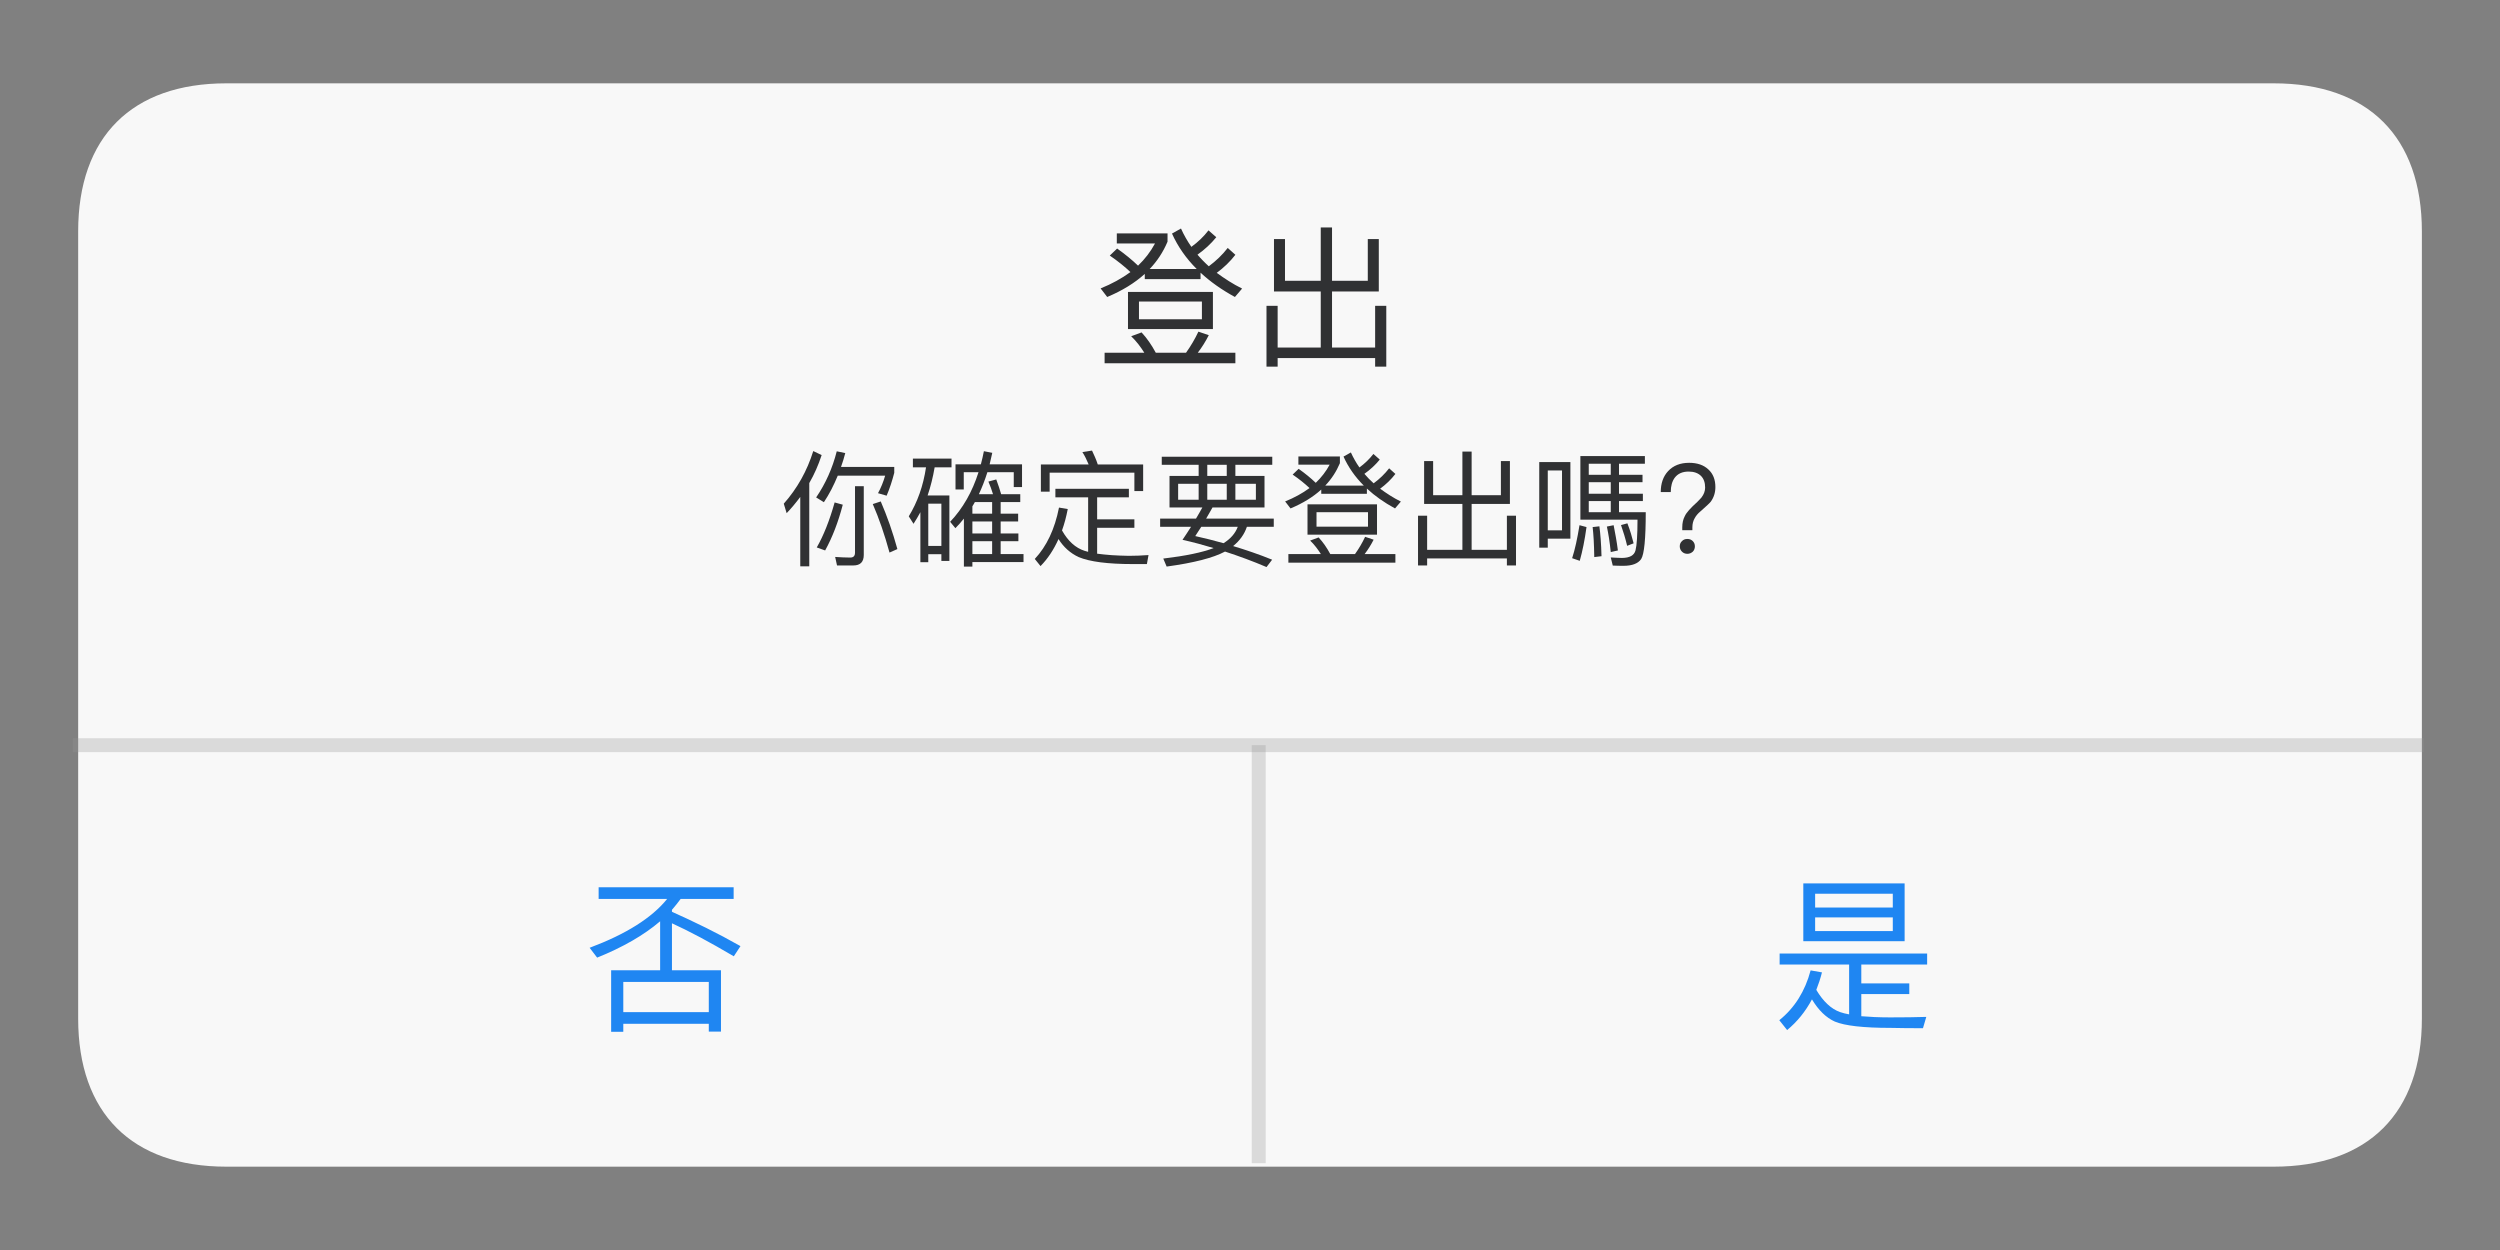 <?xml version="1.0" standalone="no"?>
<!-- Generator: Adobe Fireworks 10, Export SVG Extension by Aaron Beall (http://fireworks.abeall.com) . Version: 0.6.1  -->
<!DOCTYPE svg PUBLIC "-//W3C//DTD SVG 1.1//EN" "http://www.w3.org/Graphics/SVG/1.1/DTD/svg11.dtd">
<svg id="signout.fw-Page%201" viewBox="0 0 1440 720" style="background-color:#ffffff00" version="1.1"
	xmlns="http://www.w3.org/2000/svg" xmlns:xlink="http://www.w3.org/1999/xlink" xml:space="preserve"
	x="0px" y="0px" width="1440px" height="720px"
>
	<rect x="0" y="0" width="1440" height="720" fill="#808080" stroke="none"/>
	<g>
		<path d="M 45.027 133.273 C 45.027 78.833 75.898 48 130.404 48 L 1309.622 48 C 1364.129 48 1395 78.833 1395 133.273 L 1395 586.727 C 1395 641.167 1364.129 672 1309.622 672 L 130.404 672 C 75.898 672 45.027 641.167 45.027 586.727 L 45.027 133.273 Z" fill="#f8f8f8"/>
	</g>
	<rect opacity="0.302" x="42" y="425.209" width="1353.991" height="8.026" fill="#979797"/>
	<rect opacity="0.302" x="721.005" y="429.222" width="8.036" height="240.772" fill="#979797"/>
	<g>
		<path d="M 649.719 189.531 L 698.641 189.531 L 698.641 168.156 L 649.719 168.156 L 649.719 189.531 L 649.719 189.531 ZM 656.047 183.906 L 656.047 173.703 L 692.297 173.703 L 692.297 183.906 L 656.047 183.906 L 656.047 183.906 ZM 651.562 193.672 C 653.078 195.141 654.453 196.672 655.688 198.25 C 656.922 199.844 658.062 201.484 659.125 203.172 L 636.25 203.172 L 636.25 209.25 L 711.578 209.25 L 711.578 203.172 L 689.922 203.172 C 692.266 200.125 694.391 196.75 696.266 193.062 L 690.281 191.031 C 688.281 195.266 685.906 199.312 683.156 203.172 L 665.734 203.172 C 663.328 198.672 660.594 194.766 657.547 191.469 L 651.562 193.672 L 651.562 193.672 ZM 639.234 147.203 C 643.922 150.438 647.891 153.609 651.125 156.719 C 646.062 160.406 640.344 163.547 633.953 166.125 L 637.75 171.062 C 646.422 167.422 653.641 162.984 659.391 157.766 L 659.391 160.766 L 691.516 160.766 L 691.516 157.062 C 697.078 162.234 703.688 166.906 711.312 171.062 L 715.453 166.219 C 712.75 164.875 710.203 163.438 707.797 161.906 C 705.391 160.375 703.062 158.797 700.844 157.156 C 704.938 154.156 708.516 150.703 711.578 146.766 L 707.172 142.812 C 704.109 146.75 700.484 150.266 696.266 153.375 C 695.078 152.312 693.953 151.234 692.875 150.109 C 691.781 149 690.75 147.859 689.75 146.688 C 693.906 143.75 697.516 140.406 700.578 136.641 L 696.094 132.688 C 693.328 136.281 690.047 139.438 686.234 142.188 C 685.047 140.5 683.969 138.766 682.969 137 C 681.969 135.25 681.062 133.453 680.25 131.625 L 675.062 134.531 C 678.453 142.047 683.203 148.859 689.312 154.953 L 662.203 154.953 C 666.609 150.328 670.031 145.078 672.5 139.203 L 672.5 134.453 L 643.281 134.453 L 643.281 140.25 L 665.281 140.25 C 662.75 144.953 659.5 149.203 655.516 153.016 C 652.109 149.734 648.094 146.453 643.469 143.156 L 639.234 147.203 L 639.234 147.203 Z" fill="#303133"/>
		<path d="M 767.25 161.734 L 767.25 131.016 L 760.75 131.016 L 760.75 161.734 L 740.156 161.734 L 740.156 137.703 L 733.812 137.703 L 733.812 167.891 L 760.75 167.891 L 760.75 200.188 L 735.922 200.188 L 735.922 176.156 L 729.5 176.156 L 729.5 211.188 L 735.922 211.188 L 735.922 206.25 L 792.078 206.25 L 792.078 211.188 L 798.5 211.188 L 798.5 176.156 L 792.078 176.156 L 792.078 200.188 L 767.25 200.188 L 767.25 167.891 L 794.188 167.891 L 794.188 137.703 L 787.844 137.703 L 787.844 161.734 L 767.25 161.734 L 767.25 161.734 Z" fill="#303133"/>
	</g>
	<g>
		<path d="M 344.812 517.797 L 384.266 517.797 C 375.484 528.688 360.609 538.062 339.625 545.922 L 343.953 551.594 C 358.859 545.578 370.953 538.594 380.234 530.656 L 380.234 558.891 L 352.016 558.891 L 352.016 594.312 L 359.016 594.312 L 359.016 589.703 L 408.266 589.703 L 408.266 594.219 L 415.281 594.219 L 415.281 558.891 L 387.047 558.891 L 387.047 531.812 C 391.844 534 397.219 536.672 403.172 539.828 C 409.125 543 415.625 546.672 422.672 550.828 L 426.516 544.969 C 419.859 541.188 413.234 537.672 406.641 534.406 C 400.047 531.156 393.516 528.078 387.047 525.188 L 387.047 524.047 C 387.938 523.016 388.797 521.984 389.641 520.922 C 390.469 519.875 391.266 518.828 392.047 517.797 L 422.578 517.797 L 422.578 511.078 L 344.812 511.078 L 344.812 517.797 L 344.812 517.797 ZM 359.016 565.609 L 408.266 565.609 L 408.266 582.984 L 359.016 582.984 L 359.016 565.609 L 359.016 565.609 Z" fill="#1f86f2"/>
	</g>
	<g>
		<path d="M 1038.703 542.141 L 1097.062 542.141 L 1097.062 508.828 L 1038.703 508.828 L 1038.703 542.141 L 1038.703 542.141 ZM 1045.516 536.281 L 1045.516 528.422 L 1090.25 528.422 L 1090.25 536.281 L 1045.516 536.281 L 1045.516 536.281 ZM 1045.516 514.781 L 1090.25 514.781 L 1090.25 522.75 L 1045.516 522.75 L 1045.516 514.781 L 1045.516 514.781 ZM 1065.094 584.281 C 1064.062 584.094 1063.125 583.891 1062.266 583.672 C 1061.391 583.453 1060.578 583.203 1059.812 582.938 C 1054.688 581.094 1050.156 576.828 1046.188 570.172 C 1046.812 568.578 1047.406 566.953 1047.953 565.281 C 1048.5 563.625 1049 561.891 1049.453 560.094 L 1042.922 558.938 C 1039.719 570.969 1033.703 580.547 1024.875 587.641 L 1029.391 593.312 C 1035.203 588.5 1039.969 582.625 1043.688 575.641 C 1047.469 581.922 1051.844 586.172 1056.844 588.422 C 1062.594 590.844 1073.344 592.062 1089.094 592.062 C 1091.844 592.125 1094.766 592.172 1097.828 592.203 C 1100.891 592.234 1104.156 592.25 1107.625 592.25 L 1109.547 585.734 C 1103.906 585.922 1096.938 586.016 1088.625 586.016 C 1085.484 586.016 1082.516 585.938 1079.734 585.828 C 1076.953 585.688 1074.406 585.531 1072.109 585.344 L 1072.109 572.578 L 1099.75 572.578 L 1099.75 566.438 L 1072.109 566.438 L 1072.109 555.578 L 1110.031 555.578 L 1110.031 549.25 L 1025.062 549.25 L 1025.062 555.578 L 1065.094 555.578 L 1065.094 584.281 L 1065.094 584.281 Z" fill="#1f86f2"/>
	</g>
	<g>
		<path d="M 460.953 326.203 L 466.141 326.203 L 466.141 278.25 C 469.016 273.266 471.391 267.891 473.266 262.125 L 468.438 259.812 C 464.875 271.25 459.219 281.344 451.453 290.125 L 453.109 295.594 C 455.891 292.672 458.5 289.547 460.953 286.234 L 460.953 326.203 L 460.953 326.203 ZM 502.719 290.344 C 506.266 298.469 509.484 307.781 512.359 318.281 L 516.891 316.266 C 515.547 311.375 514.062 306.641 512.469 302.047 C 510.859 297.469 509.141 293.062 507.312 288.828 L 502.719 290.344 L 502.719 290.344 ZM 509.844 274 C 508.781 277.656 507.406 281.016 505.734 284.078 L 510.703 285.516 C 511.609 283.359 512.438 281.188 513.156 278.969 C 513.875 276.766 514.516 274.562 515.094 272.344 L 515.094 268.953 L 484.422 268.953 C 484.859 267.719 485.281 266.422 485.719 265.078 C 486.156 263.734 486.531 262.375 486.875 260.969 L 481.969 259.953 C 479.516 269.656 475.562 278.516 470.094 286.531 L 474.562 289.266 C 476.094 286.969 477.516 284.547 478.844 282 C 480.156 279.453 481.391 276.781 482.547 274 L 509.844 274 L 509.844 274 ZM 497.531 319.641 L 497.531 280.047 L 492.484 280.047 L 492.484 318.359 C 492.484 320.219 491.562 321.156 489.75 321.156 C 488.406 321.156 487 321.109 485.531 321.047 C 484.062 320.969 482.578 320.891 481.047 320.797 L 482.125 325.703 L 491.547 325.703 C 495.531 325.703 497.531 323.672 497.531 319.641 L 497.531 319.641 ZM 470.453 315.328 L 475.281 317.062 C 479.453 309.484 482.844 300.703 485.438 290.703 L 480.75 289.406 C 477.812 299.828 474.391 308.469 470.453 315.328 L 470.453 315.328 Z" fill="#303133"/>
		<path d="M 525.828 269.172 L 533.391 269.172 C 531.797 279.797 528.484 289.203 523.453 297.406 L 526.188 301.719 C 526.906 300.625 527.578 299.516 528.234 298.406 C 528.875 297.312 529.516 296.188 530.141 295.031 L 530.141 323.828 L 534.688 323.828 L 534.688 319.219 L 542.234 319.219 L 542.234 323.109 L 546.844 323.109 L 546.844 285.375 L 534.312 285.375 C 535.172 282.844 535.938 280.219 536.609 277.531 C 537.281 274.844 537.859 272.062 538.359 269.172 L 548.078 269.172 L 548.078 264.141 L 525.828 264.141 L 525.828 269.172 L 525.828 269.172 ZM 534.688 290.125 L 542.234 290.125 L 542.234 314.469 L 534.688 314.469 L 534.688 290.125 L 534.688 290.125 ZM 570.031 267.453 C 570.266 266.391 570.516 265.312 570.781 264.203 C 571.047 263.109 571.297 261.984 571.547 260.828 L 566.719 259.891 C 566.234 262.391 565.656 264.906 564.984 267.453 L 550.375 267.453 L 550.375 281.922 L 555.125 281.922 L 555.125 271.984 L 563.625 271.984 C 560.016 283.359 554.562 292.891 547.281 300.562 L 550.297 304.234 C 551.984 302.562 553.609 300.719 555.203 298.703 L 555.203 326.344 L 560.094 326.344 L 560.094 323.75 L 589.547 323.75 L 589.547 319.141 L 576.375 319.141 L 576.375 311.734 L 586.594 311.734 L 586.594 307.266 L 576.375 307.266 L 576.375 300.359 L 586.453 300.359 L 586.453 295.891 L 576.375 295.891 L 576.375 289.188 L 587.672 289.188 L 587.672 284.656 L 576.656 284.656 C 575.969 282.156 575.031 279.328 573.844 276.156 L 569.312 277.391 C 569.844 278.594 570.312 279.797 570.75 280.984 C 571.188 282.188 571.594 283.406 571.969 284.656 L 563.844 284.656 C 564.75 282.688 565.609 280.672 566.422 278.578 C 567.234 276.484 568.016 274.297 568.734 271.984 L 583.922 271.984 L 583.922 280.547 L 588.688 280.547 L 588.688 267.453 L 570.031 267.453 L 570.031 267.453 ZM 560.094 311.734 L 571.469 311.734 L 571.469 319.141 L 560.094 319.141 L 560.094 311.734 L 560.094 311.734 ZM 560.094 307.266 L 560.094 300.359 L 571.469 300.359 L 571.469 307.266 L 560.094 307.266 L 560.094 307.266 ZM 560.094 295.891 L 560.094 291.641 C 560.328 291.266 560.562 290.859 560.812 290.453 C 561.047 290.047 561.281 289.625 561.531 289.188 L 571.469 289.188 L 571.469 295.891 L 560.094 295.891 L 560.094 295.891 Z" fill="#303133"/>
		<path d="M 607.906 286.453 L 626.766 286.453 L 626.766 317.844 C 626.422 317.75 626.078 317.656 625.719 317.562 C 625.359 317.469 625.016 317.375 624.688 317.266 C 619.5 315.594 615.172 311.688 611.719 305.531 C 612.391 303.672 613 301.703 613.562 299.641 C 614.109 297.578 614.594 295.438 615.031 293.219 L 609.984 292.359 C 607.531 304.797 602.875 314.672 596.031 321.953 L 599.344 326.062 C 603.469 321.875 606.922 316.703 609.703 310.5 C 612.625 315.156 616.484 318.625 621.297 320.875 C 627.672 323.562 638.094 324.906 652.547 324.906 L 660.609 324.906 L 661.547 319.719 C 657.656 320 653.891 320.156 650.234 320.156 C 646.641 320.094 643.328 319.969 640.297 319.766 C 637.266 319.531 634.484 319.266 631.953 318.922 L 631.953 304.031 L 653.406 304.031 L 653.406 299.125 L 631.953 299.125 L 631.953 286.453 L 650.234 286.453 L 650.234 281.562 L 607.906 281.562 L 607.906 286.453 L 607.906 286.453 ZM 632.312 267.516 C 631.828 266.031 631.297 264.625 630.719 263.312 C 630.141 262 629.562 260.734 629 259.531 L 623.453 260.391 C 624.125 261.453 624.766 262.578 625.359 263.781 C 625.953 264.984 626.531 266.234 627.062 267.516 L 599.547 267.516 L 599.547 283.219 L 604.594 283.219 L 604.594 272.266 L 653.406 272.266 L 653.406 282.859 L 658.453 282.859 L 658.453 267.516 L 632.312 267.516 L 632.312 267.516 Z" fill="#303133"/>
		<path d="M 669.172 267.734 L 690.422 267.734 L 690.422 274.141 L 673.641 274.141 L 673.641 292.281 L 692.578 292.281 C 692 293.297 691.406 294.344 690.812 295.422 C 690.203 296.516 689.562 297.609 688.906 298.703 L 668.234 298.703 L 668.234 303.453 L 686.031 303.453 L 683.641 307.156 C 682.828 308.438 681.984 309.688 681.125 310.938 C 687.125 312.281 693.094 313.875 699.062 315.688 C 692.578 318.188 682.906 320.203 670.047 321.734 L 671.984 326.344 C 687.578 324.219 698.797 321.344 705.609 317.703 C 709.578 319 713.578 320.375 717.594 321.875 C 721.594 323.359 725.578 324.938 729.516 326.625 L 732.75 322.391 C 728.953 320.844 725.188 319.422 721.438 318.141 C 717.688 316.844 713.969 315.641 710.281 314.531 C 714.125 311.422 716.766 307.734 718.203 303.453 L 733.688 303.453 L 733.688 298.703 L 694.734 298.703 C 695.297 297.703 695.906 296.672 696.531 295.609 C 697.156 294.547 697.781 293.438 698.406 292.281 L 728.359 292.281 L 728.359 274.141 L 711.578 274.141 L 711.578 267.734 L 732.828 267.734 L 732.828 263.062 L 669.172 263.062 L 669.172 267.734 L 669.172 267.734 ZM 688.469 308.781 C 689 307.969 689.547 307.109 690.125 306.219 C 690.688 305.344 691.297 304.422 691.922 303.453 L 712.953 303.453 C 711.516 307.25 708.781 310.391 704.75 312.875 C 699.125 311.297 693.688 309.938 688.469 308.781 L 688.469 308.781 ZM 695.391 274.141 L 695.391 267.734 L 706.609 267.734 L 706.609 274.141 L 695.391 274.141 L 695.391 274.141 ZM 711.578 287.828 L 711.578 278.688 L 723.391 278.688 L 723.391 287.828 L 711.578 287.828 L 711.578 287.828 ZM 695.391 287.828 L 695.391 278.688 L 706.609 278.688 L 706.609 287.828 L 695.391 287.828 L 695.391 287.828 ZM 678.609 287.828 L 678.609 278.688 L 690.422 278.688 L 690.422 287.828 L 678.609 287.828 L 678.609 287.828 Z" fill="#303133"/>
		<path d="M 753.125 307.984 L 793.156 307.984 L 793.156 290.484 L 753.125 290.484 L 753.125 307.984 L 753.125 307.984 ZM 758.312 303.375 L 758.312 295.031 L 787.969 295.031 L 787.969 303.375 L 758.312 303.375 L 758.312 303.375 ZM 754.641 311.375 C 755.891 312.578 757.016 313.828 758.016 315.125 C 759.016 316.422 759.953 317.766 760.828 319.141 L 742.109 319.141 L 742.109 324.109 L 803.75 324.109 L 803.75 319.141 L 786.031 319.141 C 787.938 316.656 789.672 313.891 791.219 310.859 L 786.312 309.203 C 784.688 312.672 782.734 315.984 780.484 319.141 L 766.234 319.141 C 764.266 315.453 762.031 312.25 759.531 309.562 L 754.641 311.375 L 754.641 311.375 ZM 744.562 273.359 C 748.391 276 751.625 278.594 754.281 281.125 C 750.156 284.156 745.469 286.719 740.234 288.828 L 743.344 292.859 C 750.438 289.891 756.328 286.266 761.047 281.984 L 761.047 284.438 L 787.328 284.438 L 787.328 281.422 C 791.891 285.641 797.281 289.453 803.531 292.859 L 806.906 288.906 C 804.688 287.812 802.609 286.625 800.641 285.375 C 798.672 284.125 796.781 282.828 794.953 281.484 C 798.312 279.047 801.25 276.203 803.75 272.984 L 800.141 269.75 C 797.641 272.969 794.672 275.859 791.219 278.391 C 790.25 277.531 789.328 276.641 788.438 275.734 C 787.547 274.828 786.703 273.891 785.891 272.922 C 789.297 270.516 792.25 267.781 794.75 264.719 L 791.078 261.469 C 788.812 264.406 786.125 267 783.016 269.25 C 782.047 267.859 781.156 266.438 780.344 265 C 779.531 263.562 778.781 262.109 778.109 260.609 L 773.859 262.984 C 776.641 269.141 780.531 274.703 785.531 279.688 L 763.359 279.688 C 766.953 275.906 769.75 271.609 771.781 266.797 L 771.781 262.906 L 747.875 262.906 L 747.875 267.656 L 765.875 267.656 C 763.812 271.5 761.141 274.984 757.875 278.109 C 755.094 275.422 751.797 272.734 748.016 270.047 L 744.562 273.359 L 744.562 273.359 Z" fill="#303133"/>
		<path d="M 847.656 285.234 L 847.656 260.109 L 842.344 260.109 L 842.344 285.234 L 825.484 285.234 L 825.484 265.578 L 820.297 265.578 L 820.297 290.266 L 842.344 290.266 L 842.344 316.703 L 822.031 316.703 L 822.031 297.047 L 816.781 297.047 L 816.781 325.703 L 822.031 325.703 L 822.031 321.656 L 867.969 321.656 L 867.969 325.703 L 873.219 325.703 L 873.219 297.047 L 867.969 297.047 L 867.969 316.703 L 847.656 316.703 L 847.656 290.266 L 869.703 290.266 L 869.703 265.578 L 864.516 265.578 L 864.516 285.234 L 847.656 285.234 L 847.656 285.234 Z" fill="#303133"/>
		<path d="M 927.797 277.75 L 927.797 284.375 L 915.125 284.375 L 915.125 277.75 L 927.797 277.75 L 927.797 277.75 ZM 927.797 288.609 L 927.797 295.031 L 915.125 295.031 L 915.125 288.609 L 927.797 288.609 L 927.797 288.609 ZM 932.547 288.609 L 946.297 288.609 L 946.297 284.375 L 932.547 284.375 L 932.547 277.75 L 946.094 277.75 L 946.094 273.5 L 932.547 273.5 L 932.547 267.094 L 947.453 267.094 L 947.453 262.703 L 910.297 262.703 L 910.297 299.344 L 943.203 299.344 C 943.203 303.766 943.094 307.453 942.906 310.406 C 942.719 313.359 942.438 315.547 942.062 316.984 C 941.328 319.906 938.688 321.375 934.141 321.375 C 933.172 321.375 932.172 321.328 931.109 321.266 C 930.047 321.188 928.953 321.125 927.797 321.094 L 928.953 325.766 C 930 325.812 931.031 325.844 932.047 325.875 C 933.047 325.891 934.062 325.906 935.078 325.906 C 940.109 325.906 943.516 324.609 945.297 322.031 C 947.062 319.328 947.953 310.344 947.953 295.031 L 932.547 295.031 L 932.547 288.609 L 932.547 288.609 ZM 927.797 273.5 L 915.125 273.5 L 915.125 267.094 L 927.797 267.094 L 927.797 273.5 L 927.797 273.5 ZM 907.812 313.031 C 907.125 316.203 906.359 319.016 905.547 321.516 L 909.938 323.031 C 911.516 317.469 912.812 311 913.828 303.594 L 909.797 302.516 C 909.172 306.359 908.5 309.859 907.812 313.031 L 907.812 313.031 ZM 917.359 303.594 C 917.594 305.609 917.797 308.062 917.969 310.938 C 918.125 313.812 918.234 317.125 918.297 320.875 L 922.469 320.375 C 922.375 316.719 922.219 313.453 922 310.578 C 921.781 307.703 921.531 305.219 921.25 303.156 L 917.359 303.594 L 917.359 303.594 ZM 925.562 303.297 C 926 305.375 926.406 307.641 926.797 310.078 C 927.172 312.531 927.516 315.172 927.797 317.984 L 931.906 317.062 C 931.562 314.422 931.188 311.891 930.75 309.469 C 930.312 307.047 929.891 304.734 929.453 302.516 L 925.562 303.297 L 925.562 303.297 ZM 933.703 302.438 C 934.375 304.359 935.016 306.312 935.609 308.312 C 936.203 310.312 936.75 312.328 937.234 314.391 L 940.969 312.953 C 940.531 311.234 940.031 309.391 939.453 307.453 C 938.875 305.516 938.188 303.5 937.375 301.438 L 933.703 302.438 L 933.703 302.438 ZM 886.609 266.156 L 886.609 315.469 L 891.516 315.469 L 891.516 310.281 L 904.547 310.281 L 904.547 266.156 L 886.609 266.156 L 886.609 266.156 ZM 891.516 270.969 L 899.719 270.969 L 899.719 305.469 L 891.516 305.469 L 891.516 270.969 L 891.516 270.969 Z" fill="#303133"/>
		<path d="M 960.844 271.344 C 958 274.406 956.594 278.438 956.594 283.438 L 962.359 283.438 C 962.359 279.984 963.125 277.219 964.656 275.156 C 966.438 272.812 969.094 271.625 972.656 271.625 C 975.719 271.625 978.094 272.469 979.781 274.141 C 981.359 275.734 982.156 277.969 982.156 280.844 C 982.156 282.812 981.453 284.719 980.078 286.531 C 979.828 286.812 979.5 287.172 979.094 287.609 C 978.688 288.047 978.188 288.547 977.625 289.125 C 975.703 290.859 974.125 292.406 972.906 293.766 C 971.688 295.141 970.828 296.375 970.359 297.469 C 969.438 299.25 968.984 301.344 968.984 303.734 L 968.984 305.391 L 974.812 305.391 L 974.812 303.734 C 974.812 301.734 975.266 299.953 976.188 298.406 C 976.906 297.062 978 295.766 979.5 294.516 C 981.078 293.141 982.375 291.969 983.375 291.031 C 984.375 290.094 985.062 289.406 985.406 288.969 C 987.172 286.531 988.062 283.719 988.062 280.547 C 988.062 276.234 986.719 272.859 984.031 270.406 C 981.344 267.859 977.641 266.578 972.938 266.578 C 967.844 266.578 963.812 268.172 960.844 271.344 L 960.844 271.344 ZM 968.844 311.656 C 967.969 312.438 967.547 313.438 967.547 314.688 C 967.547 315.891 967.969 316.922 968.844 317.781 C 969.656 318.594 970.688 319 971.938 319 C 973.078 319 974.109 318.594 975.031 317.781 C 975.844 316.969 976.25 315.938 976.25 314.688 C 976.25 313.484 975.844 312.469 975.031 311.656 C 974.219 310.844 973.188 310.438 971.938 310.438 C 970.625 310.438 969.594 310.844 968.844 311.656 L 968.844 311.656 Z" fill="#303133"/>
	</g>
</svg>